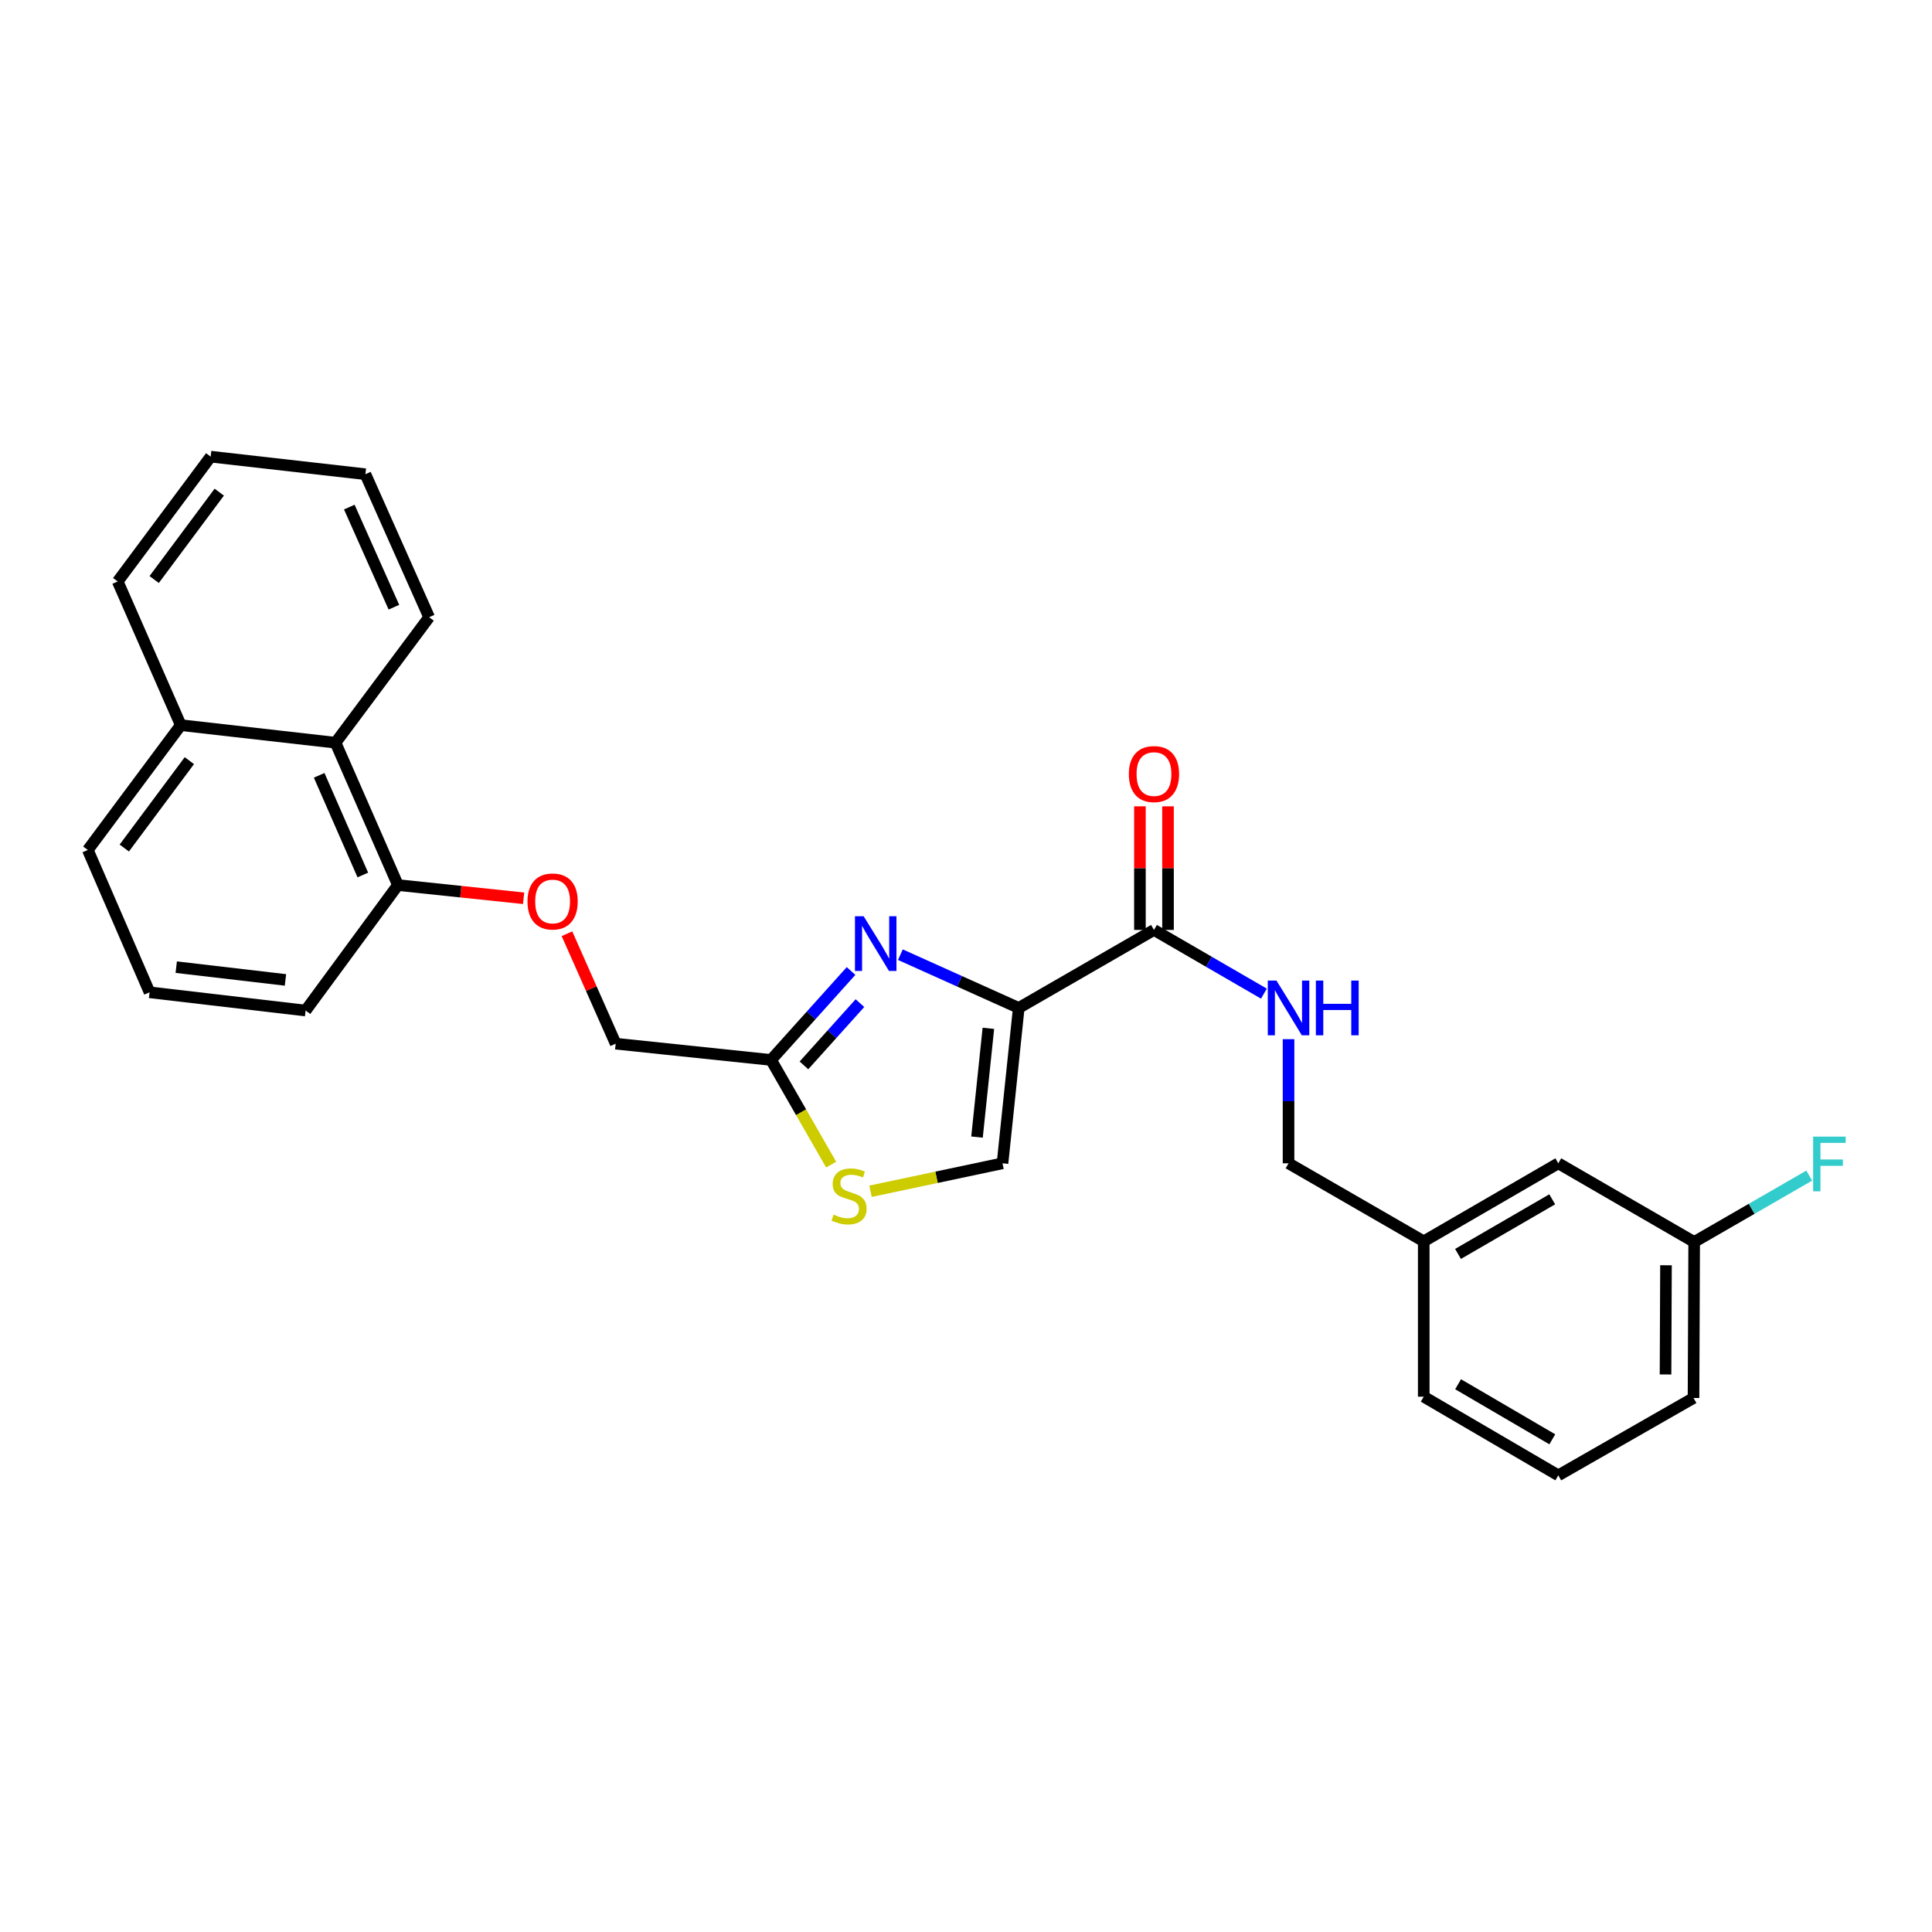<?xml version='1.0' encoding='iso-8859-1'?>
<svg version='1.1' baseProfile='full'
              xmlns='http://www.w3.org/2000/svg'
                      xmlns:rdkit='http://www.rdkit.org/xml'
                      xmlns:xlink='http://www.w3.org/1999/xlink'
                  xml:space='preserve'
width='1000px' height='1000px' viewBox='0 0 1000 1000'>
<!-- END OF HEADER -->
<rect style='opacity:1.0;fill:#FFFFFF;stroke:none' width='1000' height='1000' x='0' y='0'> </rect>
<path class='bond-0' d='M 527.303,521.704 L 496.669,507.921' style='fill:none;fill-rule:evenodd;stroke:#000000;stroke-width:6px;stroke-linecap:butt;stroke-linejoin:miter;stroke-opacity:1' />
<path class='bond-0' d='M 496.669,507.921 L 466.036,494.138' style='fill:none;fill-rule:evenodd;stroke:#0000FF;stroke-width:6px;stroke-linecap:butt;stroke-linejoin:miter;stroke-opacity:1' />
<path class='bond-1' d='M 527.303,521.704 L 597.292,481.333' style='fill:none;fill-rule:evenodd;stroke:#000000;stroke-width:6px;stroke-linecap:butt;stroke-linejoin:miter;stroke-opacity:1' />
<path class='bond-2' d='M 527.303,521.704 L 518.894,602.129' style='fill:none;fill-rule:evenodd;stroke:#000000;stroke-width:6px;stroke-linecap:butt;stroke-linejoin:miter;stroke-opacity:1' />
<path class='bond-2' d='M 511.581,532.256 L 505.695,588.553' style='fill:none;fill-rule:evenodd;stroke:#000000;stroke-width:6px;stroke-linecap:butt;stroke-linejoin:miter;stroke-opacity:1' />
<path class='bond-3' d='M 440.502,502.588 L 419.801,525.606' style='fill:none;fill-rule:evenodd;stroke:#0000FF;stroke-width:6px;stroke-linecap:butt;stroke-linejoin:miter;stroke-opacity:1' />
<path class='bond-3' d='M 419.801,525.606 L 399.101,548.625' style='fill:none;fill-rule:evenodd;stroke:#000000;stroke-width:6px;stroke-linecap:butt;stroke-linejoin:miter;stroke-opacity:1' />
<path class='bond-3' d='M 445.102,519.215 L 430.612,535.328' style='fill:none;fill-rule:evenodd;stroke:#0000FF;stroke-width:6px;stroke-linecap:butt;stroke-linejoin:miter;stroke-opacity:1' />
<path class='bond-3' d='M 430.612,535.328 L 416.121,551.441' style='fill:none;fill-rule:evenodd;stroke:#000000;stroke-width:6px;stroke-linecap:butt;stroke-linejoin:miter;stroke-opacity:1' />
<path class='bond-5' d='M 597.292,481.333 L 625.745,497.823' style='fill:none;fill-rule:evenodd;stroke:#000000;stroke-width:6px;stroke-linecap:butt;stroke-linejoin:miter;stroke-opacity:1' />
<path class='bond-5' d='M 625.745,497.823 L 654.197,514.313' style='fill:none;fill-rule:evenodd;stroke:#0000FF;stroke-width:6px;stroke-linecap:butt;stroke-linejoin:miter;stroke-opacity:1' />
<path class='bond-9' d='M 604.562,481.333 L 604.562,449.345' style='fill:none;fill-rule:evenodd;stroke:#000000;stroke-width:6px;stroke-linecap:butt;stroke-linejoin:miter;stroke-opacity:1' />
<path class='bond-9' d='M 604.562,449.345 L 604.562,417.356' style='fill:none;fill-rule:evenodd;stroke:#FF0000;stroke-width:6px;stroke-linecap:butt;stroke-linejoin:miter;stroke-opacity:1' />
<path class='bond-9' d='M 590.023,481.333 L 590.023,449.345' style='fill:none;fill-rule:evenodd;stroke:#000000;stroke-width:6px;stroke-linecap:butt;stroke-linejoin:miter;stroke-opacity:1' />
<path class='bond-9' d='M 590.023,449.345 L 590.023,417.356' style='fill:none;fill-rule:evenodd;stroke:#FF0000;stroke-width:6px;stroke-linecap:butt;stroke-linejoin:miter;stroke-opacity:1' />
<path class='bond-4' d='M 518.894,602.129 L 484.737,609.361' style='fill:none;fill-rule:evenodd;stroke:#000000;stroke-width:6px;stroke-linecap:butt;stroke-linejoin:miter;stroke-opacity:1' />
<path class='bond-4' d='M 484.737,609.361 L 450.58,616.593' style='fill:none;fill-rule:evenodd;stroke:#CCCC00;stroke-width:6px;stroke-linecap:butt;stroke-linejoin:miter;stroke-opacity:1' />
<path class='bond-10' d='M 399.101,548.625 L 318.675,540.209' style='fill:none;fill-rule:evenodd;stroke:#000000;stroke-width:6px;stroke-linecap:butt;stroke-linejoin:miter;stroke-opacity:1' />
<path class='bond-27' d='M 399.101,548.625 L 414.651,575.712' style='fill:none;fill-rule:evenodd;stroke:#000000;stroke-width:6px;stroke-linecap:butt;stroke-linejoin:miter;stroke-opacity:1' />
<path class='bond-27' d='M 414.651,575.712 L 430.201,602.798' style='fill:none;fill-rule:evenodd;stroke:#CCCC00;stroke-width:6px;stroke-linecap:butt;stroke-linejoin:miter;stroke-opacity:1' />
<path class='bond-12' d='M 666.95,537.874 L 666.95,570.001' style='fill:none;fill-rule:evenodd;stroke:#0000FF;stroke-width:6px;stroke-linecap:butt;stroke-linejoin:miter;stroke-opacity:1' />
<path class='bond-12' d='M 666.95,570.001 L 666.95,602.129' style='fill:none;fill-rule:evenodd;stroke:#000000;stroke-width:6px;stroke-linecap:butt;stroke-linejoin:miter;stroke-opacity:1' />
<path class='bond-6' d='M 173.673,384.423 L 205.958,458.111' style='fill:none;fill-rule:evenodd;stroke:#000000;stroke-width:6px;stroke-linecap:butt;stroke-linejoin:miter;stroke-opacity:1' />
<path class='bond-6' d='M 165.198,401.31 L 187.798,452.893' style='fill:none;fill-rule:evenodd;stroke:#000000;stroke-width:6px;stroke-linecap:butt;stroke-linejoin:miter;stroke-opacity:1' />
<path class='bond-11' d='M 173.673,384.423 L 93.571,375.336' style='fill:none;fill-rule:evenodd;stroke:#000000;stroke-width:6px;stroke-linecap:butt;stroke-linejoin:miter;stroke-opacity:1' />
<path class='bond-20' d='M 173.673,384.423 L 222.112,319.474' style='fill:none;fill-rule:evenodd;stroke:#000000;stroke-width:6px;stroke-linecap:butt;stroke-linejoin:miter;stroke-opacity:1' />
<path class='bond-7' d='M 293.46,483.295 L 306.067,511.752' style='fill:none;fill-rule:evenodd;stroke:#FF0000;stroke-width:6px;stroke-linecap:butt;stroke-linejoin:miter;stroke-opacity:1' />
<path class='bond-7' d='M 306.067,511.752 L 318.675,540.209' style='fill:none;fill-rule:evenodd;stroke:#000000;stroke-width:6px;stroke-linecap:butt;stroke-linejoin:miter;stroke-opacity:1' />
<path class='bond-8' d='M 271.015,464.943 L 238.486,461.527' style='fill:none;fill-rule:evenodd;stroke:#FF0000;stroke-width:6px;stroke-linecap:butt;stroke-linejoin:miter;stroke-opacity:1' />
<path class='bond-8' d='M 238.486,461.527 L 205.958,458.111' style='fill:none;fill-rule:evenodd;stroke:#000000;stroke-width:6px;stroke-linecap:butt;stroke-linejoin:miter;stroke-opacity:1' />
<path class='bond-19' d='M 205.958,458.111 L 158.181,523.061' style='fill:none;fill-rule:evenodd;stroke:#000000;stroke-width:6px;stroke-linecap:butt;stroke-linejoin:miter;stroke-opacity:1' />
<path class='bond-24' d='M 93.571,375.336 L 60.922,300.969' style='fill:none;fill-rule:evenodd;stroke:#000000;stroke-width:6px;stroke-linecap:butt;stroke-linejoin:miter;stroke-opacity:1' />
<path class='bond-29' d='M 93.571,375.336 L 45.455,439.946' style='fill:none;fill-rule:evenodd;stroke:#000000;stroke-width:6px;stroke-linecap:butt;stroke-linejoin:miter;stroke-opacity:1' />
<path class='bond-29' d='M 98.014,393.711 L 64.333,438.938' style='fill:none;fill-rule:evenodd;stroke:#000000;stroke-width:6px;stroke-linecap:butt;stroke-linejoin:miter;stroke-opacity:1' />
<path class='bond-15' d='M 666.95,602.129 L 736.923,642.515' style='fill:none;fill-rule:evenodd;stroke:#000000;stroke-width:6px;stroke-linecap:butt;stroke-linejoin:miter;stroke-opacity:1' />
<path class='bond-13' d='M 806.574,602.129 L 736.923,642.515' style='fill:none;fill-rule:evenodd;stroke:#000000;stroke-width:6px;stroke-linecap:butt;stroke-linejoin:miter;stroke-opacity:1' />
<path class='bond-13' d='M 803.419,620.764 L 754.664,649.035' style='fill:none;fill-rule:evenodd;stroke:#000000;stroke-width:6px;stroke-linecap:butt;stroke-linejoin:miter;stroke-opacity:1' />
<path class='bond-14' d='M 806.574,602.129 L 876.902,642.846' style='fill:none;fill-rule:evenodd;stroke:#000000;stroke-width:6px;stroke-linecap:butt;stroke-linejoin:miter;stroke-opacity:1' />
<path class='bond-16' d='M 876.902,642.846 L 906.677,625.669' style='fill:none;fill-rule:evenodd;stroke:#000000;stroke-width:6px;stroke-linecap:butt;stroke-linejoin:miter;stroke-opacity:1' />
<path class='bond-16' d='M 906.677,625.669 L 936.451,608.491' style='fill:none;fill-rule:evenodd;stroke:#33CCCC;stroke-width:6px;stroke-linecap:butt;stroke-linejoin:miter;stroke-opacity:1' />
<path class='bond-28' d='M 876.902,642.846 L 876.563,723.594' style='fill:none;fill-rule:evenodd;stroke:#000000;stroke-width:6px;stroke-linecap:butt;stroke-linejoin:miter;stroke-opacity:1' />
<path class='bond-28' d='M 862.312,654.897 L 862.075,711.421' style='fill:none;fill-rule:evenodd;stroke:#000000;stroke-width:6px;stroke-linecap:butt;stroke-linejoin:miter;stroke-opacity:1' />
<path class='bond-23' d='M 736.923,642.515 L 736.923,722.924' style='fill:none;fill-rule:evenodd;stroke:#000000;stroke-width:6px;stroke-linecap:butt;stroke-linejoin:miter;stroke-opacity:1' />
<path class='bond-17' d='M 77.416,513.618 L 158.181,523.061' style='fill:none;fill-rule:evenodd;stroke:#000000;stroke-width:6px;stroke-linecap:butt;stroke-linejoin:miter;stroke-opacity:1' />
<path class='bond-17' d='M 91.219,500.594 L 147.754,507.204' style='fill:none;fill-rule:evenodd;stroke:#000000;stroke-width:6px;stroke-linecap:butt;stroke-linejoin:miter;stroke-opacity:1' />
<path class='bond-21' d='M 77.416,513.618 L 45.455,439.946' style='fill:none;fill-rule:evenodd;stroke:#000000;stroke-width:6px;stroke-linecap:butt;stroke-linejoin:miter;stroke-opacity:1' />
<path class='bond-18' d='M 806.574,763.641 L 736.923,722.924' style='fill:none;fill-rule:evenodd;stroke:#000000;stroke-width:6px;stroke-linecap:butt;stroke-linejoin:miter;stroke-opacity:1' />
<path class='bond-18' d='M 803.464,744.982 L 754.709,716.48' style='fill:none;fill-rule:evenodd;stroke:#000000;stroke-width:6px;stroke-linecap:butt;stroke-linejoin:miter;stroke-opacity:1' />
<path class='bond-22' d='M 806.574,763.641 L 876.563,723.594' style='fill:none;fill-rule:evenodd;stroke:#000000;stroke-width:6px;stroke-linecap:butt;stroke-linejoin:miter;stroke-opacity:1' />
<path class='bond-25' d='M 222.112,319.474 L 189.133,245.446' style='fill:none;fill-rule:evenodd;stroke:#000000;stroke-width:6px;stroke-linecap:butt;stroke-linejoin:miter;stroke-opacity:1' />
<path class='bond-25' d='M 203.884,314.286 L 180.799,262.466' style='fill:none;fill-rule:evenodd;stroke:#000000;stroke-width:6px;stroke-linecap:butt;stroke-linejoin:miter;stroke-opacity:1' />
<path class='bond-30' d='M 60.922,300.969 L 109.047,236.359' style='fill:none;fill-rule:evenodd;stroke:#000000;stroke-width:6px;stroke-linecap:butt;stroke-linejoin:miter;stroke-opacity:1' />
<path class='bond-30' d='M 79.801,299.962 L 113.488,254.735' style='fill:none;fill-rule:evenodd;stroke:#000000;stroke-width:6px;stroke-linecap:butt;stroke-linejoin:miter;stroke-opacity:1' />
<path class='bond-26' d='M 189.133,245.446 L 109.047,236.359' style='fill:none;fill-rule:evenodd;stroke:#000000;stroke-width:6px;stroke-linecap:butt;stroke-linejoin:miter;stroke-opacity:1' />
<path  class='atom-1' d='M 447.007 474.233
L 456.287 489.233
Q 457.207 490.713, 458.687 493.393
Q 460.167 496.073, 460.247 496.233
L 460.247 474.233
L 464.007 474.233
L 464.007 502.553
L 460.127 502.553
L 450.167 486.153
Q 449.007 484.233, 447.767 482.033
Q 446.567 479.833, 446.207 479.153
L 446.207 502.553
L 442.527 502.553
L 442.527 474.233
L 447.007 474.233
' fill='#0000FF'/>
<path  class='atom-5' d='M 431.471 628.666
Q 431.791 628.786, 433.111 629.346
Q 434.431 629.906, 435.871 630.266
Q 437.351 630.586, 438.791 630.586
Q 441.471 630.586, 443.031 629.306
Q 444.591 627.986, 444.591 625.706
Q 444.591 624.146, 443.791 623.186
Q 443.031 622.226, 441.831 621.706
Q 440.631 621.186, 438.631 620.586
Q 436.111 619.826, 434.591 619.106
Q 433.111 618.386, 432.031 616.866
Q 430.991 615.346, 430.991 612.786
Q 430.991 609.226, 433.391 607.026
Q 435.831 604.826, 440.631 604.826
Q 443.911 604.826, 447.631 606.386
L 446.711 609.466
Q 443.311 608.066, 440.751 608.066
Q 437.991 608.066, 436.471 609.226
Q 434.951 610.346, 434.991 612.306
Q 434.991 613.826, 435.751 614.746
Q 436.551 615.666, 437.671 616.186
Q 438.831 616.706, 440.751 617.306
Q 443.311 618.106, 444.831 618.906
Q 446.351 619.706, 447.431 621.346
Q 448.551 622.946, 448.551 625.706
Q 448.551 629.626, 445.911 631.746
Q 443.311 633.826, 438.951 633.826
Q 436.431 633.826, 434.511 633.266
Q 432.631 632.746, 430.391 631.826
L 431.471 628.666
' fill='#CCCC00'/>
<path  class='atom-6' d='M 660.69 507.544
L 669.97 522.544
Q 670.89 524.024, 672.37 526.704
Q 673.85 529.384, 673.93 529.544
L 673.93 507.544
L 677.69 507.544
L 677.69 535.864
L 673.81 535.864
L 663.85 519.464
Q 662.69 517.544, 661.45 515.344
Q 660.25 513.144, 659.89 512.464
L 659.89 535.864
L 656.21 535.864
L 656.21 507.544
L 660.69 507.544
' fill='#0000FF'/>
<path  class='atom-6' d='M 681.09 507.544
L 684.93 507.544
L 684.93 519.584
L 699.41 519.584
L 699.41 507.544
L 703.25 507.544
L 703.25 535.864
L 699.41 535.864
L 699.41 522.784
L 684.93 522.784
L 684.93 535.864
L 681.09 535.864
L 681.09 507.544
' fill='#0000FF'/>
<path  class='atom-8' d='M 273.027 466.6
Q 273.027 459.8, 276.387 456
Q 279.747 452.2, 286.027 452.2
Q 292.307 452.2, 295.667 456
Q 299.027 459.8, 299.027 466.6
Q 299.027 473.48, 295.627 477.4
Q 292.227 481.28, 286.027 481.28
Q 279.787 481.28, 276.387 477.4
Q 273.027 473.52, 273.027 466.6
M 286.027 478.08
Q 290.347 478.08, 292.667 475.2
Q 295.027 472.28, 295.027 466.6
Q 295.027 461.04, 292.667 458.24
Q 290.347 455.4, 286.027 455.4
Q 281.707 455.4, 279.347 458.2
Q 277.027 461, 277.027 466.6
Q 277.027 472.32, 279.347 475.2
Q 281.707 478.08, 286.027 478.08
' fill='#FF0000'/>
<path  class='atom-10' d='M 584.292 400.657
Q 584.292 393.857, 587.652 390.057
Q 591.012 386.257, 597.292 386.257
Q 603.572 386.257, 606.932 390.057
Q 610.292 393.857, 610.292 400.657
Q 610.292 407.537, 606.892 411.457
Q 603.492 415.337, 597.292 415.337
Q 591.052 415.337, 587.652 411.457
Q 584.292 407.577, 584.292 400.657
M 597.292 412.137
Q 601.612 412.137, 603.932 409.257
Q 606.292 406.337, 606.292 400.657
Q 606.292 395.097, 603.932 392.297
Q 601.612 389.457, 597.292 389.457
Q 592.972 389.457, 590.612 392.257
Q 588.292 395.057, 588.292 400.657
Q 588.292 406.377, 590.612 409.257
Q 592.972 412.137, 597.292 412.137
' fill='#FF0000'/>
<path  class='atom-17' d='M 938.471 588.308
L 955.311 588.308
L 955.311 591.548
L 942.271 591.548
L 942.271 600.148
L 953.871 600.148
L 953.871 603.428
L 942.271 603.428
L 942.271 616.628
L 938.471 616.628
L 938.471 588.308
' fill='#33CCCC'/>
</svg>
